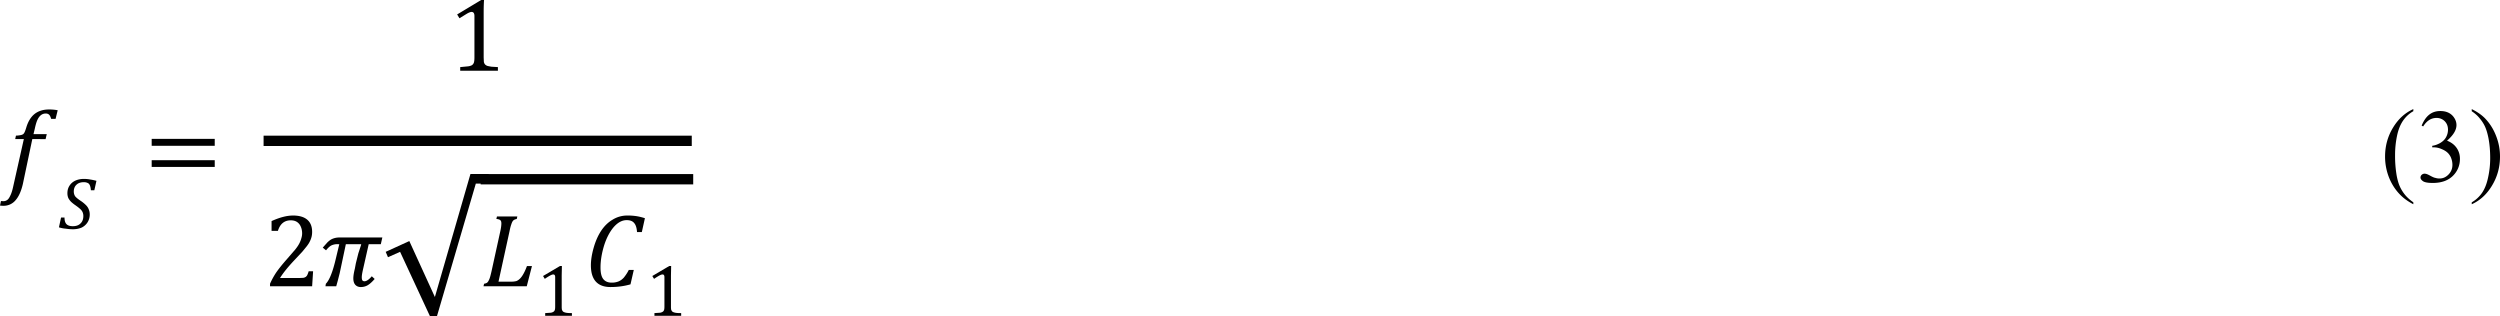 <svg xmlns="http://www.w3.org/2000/svg" xmlns:xlink="http://www.w3.org/1999/xlink" width="541.843" height="68.497" viewBox="0 0 406.382 51.373" xmlns:v="https://vecta.io/nano"><defs><path d="M1.797.078c-.137.594-.336 1.035-.594 1.328a1.25 1.25 0 0 1-.984.453c-.125 0-.219-.008-.281-.016l.078-.375c.02.008.082.016.188.016a.51.51 0 0 0 .313-.094c.094-.062.176-.18.25-.344C.848.891.922.676.984.406l.891-3.969h-.703l.063-.281a1.99 1.99 0 0 0 .406-.047.53.53 0 0 0 .188-.078c.039-.039.078-.094.109-.156a3.03 3.03 0 0 0 .125-.344c.145-.5.367-.875.672-1.125.313-.25.707-.375 1.188-.375a3.67 3.67 0 0 1 .703.063l-.172.703h-.359c-.043-.156-.094-.266-.156-.328-.062-.07-.156-.109-.281-.109a.62.62 0 0 0-.406.141c-.105.086-.199.215-.281.391-.074.168-.141.398-.203.688l-.109.453h1.078l-.094.406H2.563zm0 0" id="A"/><path d="M4.953-5.531l-.25 1.125h-.391c-.023-.344-.102-.586-.234-.734-.125-.156-.328-.234-.609-.234-.375 0-.73.195-1.062.578-.324.387-.586.891-.781 1.516-.187.625-.281 1.211-.281 1.75 0 .43.07.742.219.938.156.199.383.297.688.297a1.47 1.47 0 0 0 .547-.094c.156-.062.301-.164.438-.312a3.4 3.4 0 0 0 .406-.625h.406L3.781-.156c-.512.148-1.055.219-1.625.219-.523 0-.918-.145-1.187-.437C.695-.676.563-1.117.563-1.703c0-.406.07-.875.219-1.406s.348-.992.609-1.391c.27-.406.586-.711.953-.922.363-.219.758-.328 1.188-.328a4.82 4.82 0 0 1 .703.047c.219.031.457.09.719.172zm0 0" id="B"/><path d="M2.828-1.859l.203-.812.234-.719-.016-.031H2.016l-.5 2.359-.156.609L1.234 0H.359l.031-.203c.289-.289.563-.973.813-2.047l.281-1.172h-.141a1.14 1.14 0 0 0-.484.094c-.137.063-.289.199-.453.406l-.266-.219.359-.406c.094-.094.188-.172.281-.234.102-.062.219-.109.344-.141s.273-.047.453-.047h3.406l-.125.547h-.984l-.469 2.078c-.062.273-.094.477-.094.609 0 .117.016.199.047.25.039.055.098.078.172.078.164 0 .363-.133.594-.406l.234.219c-.211.242-.402.414-.578.516-.168.094-.352.141-.547.141-.187 0-.34-.062-.453-.187-.105-.125-.156-.297-.156-.516 0-.187.039-.453.125-.797zm0 0" id="C"/><path d="M.281-.203c.102-.02.18-.047.234-.078a.45.45 0 0 0 .125-.156 1.5 1.5 0 0 0 .109-.25c.031-.094.078-.273.141-.547l.703-3.203c.063-.281.094-.504.094-.672 0-.133-.031-.223-.094-.266-.062-.051-.168-.082-.312-.094l.047-.203h1.656l-.047.203c-.105.023-.18.047-.219.078-.043.023-.086.063-.125.125-.031.055-.07.141-.109.266-.043.117-.09.305-.141.563L1.453-.375h1.016a1.6 1.6 0 0 0 .438-.047c.102-.039.203-.109.297-.203.102-.102.195-.234.281-.391.094-.164.188-.375.281-.625h.406L3.75 0H.234zm0 0" id="D"/><path d="M.5-.906c0 .242.051.418.156.531.113.117.285.172.516.172.27 0 .477-.07.625-.219.156-.145.234-.348.234-.609a.81.81 0 0 0-.062-.312c-.043-.094-.105-.176-.187-.25-.086-.082-.211-.18-.375-.297a3.2 3.2 0 0 1-.359-.281 1.31 1.31 0 0 1-.234-.312.99.99 0 0 1-.078-.406c0-.227.055-.43.172-.609s.27-.312.469-.406c.207-.094.441-.141.703-.141.176 0 .344.016.5.047a4.56 4.56 0 0 1 .516.109l-.172.766h-.281c-.012-.164-.039-.297-.078-.391-.043-.102-.105-.172-.187-.203a.68.68 0 0 0-.312-.062c-.168 0-.312.031-.437.094-.117.063-.211.152-.281.266-.062.117-.094.246-.094.391s.035.277.109.391c.082.105.234.23.453.375a2.82 2.82 0 0 1 .438.359c.102.105.176.219.219.344.051.117.078.25.078.406 0 .23-.059.438-.172.625a1.17 1.17 0 0 1-.484.438C1.68 0 1.445.047 1.188.047 1.008.047.816.031.609 0a2.52 2.52 0 0 1-.562-.109l.172-.797zm0 0" id="E"/><path d="M.625-3.016v-.562H5.75v.563zm0 1.719v-.547H5.75v.547zm5.297-1.141zm0 0" id="F"/><path d="M2.891-1.078l.016.359c.02.086.051.152.094.203a.5.5 0 0 0 .203.125c.094.023.203.043.328.063l.516.031V0H.984v-.297l.641-.062a.9.9 0 0 0 .313-.094c.07-.051.125-.117.156-.203.031-.094.047-.234.047-.422v-3.375c0-.113-.023-.195-.062-.25s-.102-.078-.172-.078c-.086 0-.211.047-.375.141l-.609.375-.187-.312L2.688-5.75h.234c-.023.273-.031.641-.031 1.109zm0 0" id="G"/><path d="M2.922-.672l.328-.016a.53.53 0 0 0 .188-.078.45.45 0 0 0 .125-.156 2.21 2.21 0 0 0 .109-.297h.359L3.953 0H.531v-.203c.125-.289.285-.586.484-.891.207-.301.492-.66.859-1.078l.703-.812c.156-.195.27-.367.344-.516s.125-.281.156-.406a1.3 1.3 0 0 0 .063-.391c0-.207-.039-.391-.109-.547a.83.83 0 0 0-.297-.375c-.137-.094-.309-.141-.516-.141-.523 0-.871.289-1.047.859H.656v-.797c.344-.156.66-.27.953-.344a3.37 3.37 0 0 1 .781-.109c.52 0 .91.117 1.172.344s.391.559.391.984c0 .148-.016.281-.047.406a1.83 1.83 0 0 1-.141.375c-.055.117-.137.246-.25.391l-.344.422-.656.703c-.531.563-.922 1.047-1.172 1.453zm0 0" id="H"/><path d="M2.641 1.672v.156c-.418-.219-.766-.469-1.047-.75C1.195.68.891.211.672-.328a4.62 4.62 0 0 1-.328-1.719c0-.852.211-1.633.641-2.344s.977-1.211 1.656-1.516v.172c-.336.188-.617.449-.844.781-.219.324-.383.734-.484 1.234a7.57 7.57 0 0 0-.156 1.563 9.44 9.44 0 0 0 .125 1.625c.07.387.16.691.266.922a3.08 3.08 0 0 0 .406.656c.176.219.406.426.688.625zm0 0" id="I"/><path d="M.438-4.562c.156-.383.352-.676.594-.875.25-.207.555-.312.922-.312.457 0 .805.148 1.047.438.176.219.266.453.266.703 0 .406-.258.828-.766 1.266.344.137.602.336.781.594a1.51 1.51 0 0 1 .266.891 1.88 1.88 0 0 1-.469 1.266c-.398.461-.98.688-1.75.688C.941.094.68.047.547-.047S.344-.238.344-.344c0-.082.031-.156.094-.219.07-.062.148-.094.234-.094.07 0 .145.016.219.047.039.012.145.063.313.156.164.086.285.133.359.141a1.04 1.04 0 0 0 .328.047c.281 0 .523-.109.734-.328s.313-.477.313-.781c0-.219-.047-.43-.141-.641-.074-.145-.156-.258-.25-.344-.117-.113-.277-.211-.484-.297-.211-.094-.422-.141-.641-.141h-.125v-.125c.219-.031.438-.109.656-.234.219-.133.375-.289.469-.469.102-.187.156-.391.156-.609 0-.281-.09-.508-.266-.687a.92.92 0 0 0-.672-.266c-.43 0-.789.23-1.078.688zm0 0" id="J"/><path d="M.188-5.734v-.172c.426.211.781.453 1.063.734a4.23 4.23 0 0 1 .906 1.422 4.51 4.51 0 0 1 .328 1.703c0 .855-.215 1.637-.641 2.344-.418.707-.969 1.219-1.656 1.531v-.156a2.57 2.57 0 0 0 .844-.781c.219-.324.379-.734.484-1.234.113-.508.172-1.035.172-1.578 0-.594-.047-1.133-.141-1.625-.074-.375-.164-.676-.266-.906-.105-.238-.246-.461-.422-.672-.168-.219-.391-.422-.672-.609zm0 0" id="K"/><path d="M2.125-5.594l2.078 4.547 2.891-10h1.484v.781H7.531L4.375.5h-.578L1.375-4.719l-.984.438-.187-.437zm0 0" id="L"/><path d="M2.031-.766a1.55 1.55 0 0 0 .016.266c.02.055.047.102.078.141a.34.34 0 0 0 .141.078c.063.023.133.039.219.047.094.012.219.016.375.016V0H.688v-.219l.469-.031c.094-.02.16-.047.203-.078.051-.031.086-.078.109-.141s.031-.16.031-.297v-2.375c0-.082-.016-.141-.047-.172-.023-.031-.059-.047-.109-.047-.062 0-.152.031-.266.094A4.56 4.56 0 0 0 .656-3l-.141-.234 1.375-.812h.156l-.016.781zm0 0" id="M"/></defs><g transform="matrix(2 0 0 2 -100.435 -280.107)"><use xlink:href="#A" x="50.28" y="154.92"/><use xlink:href="#E" x="54.96" y="158.64"/><use xlink:href="#F" x="61.92" y="154.92"/><use xlink:href="#G" x="86.637" y="145.804"/><use xlink:href="#H" x="71.633" y="163.321"/><use xlink:href="#C" x="76.31" y="163.321"/><use xlink:href="#L" x="81.36" y="165.24"/><use xlink:href="#D" x="89.28" y="163.32"/><use xlink:href="#M" x="93.84" y="165.72"/><use xlink:href="#B" x="97.68" y="163.32"/><use xlink:href="#M" x="102.72" y="165.72"/></g><path d="M78.128 29.971h34.555v-1.68H78.128zm-35.282-6.234h69.602V22.05H42.846zm0 0"/><g transform="matrix(2 0 0 2 -100.435 -284.607)"><use xlink:href="#I" x="243.724" y="157.077"/><use xlink:href="#J" x="246.604" y="157.077"/><use xlink:href="#K" x="250.924" y="157.077"/></g></svg>